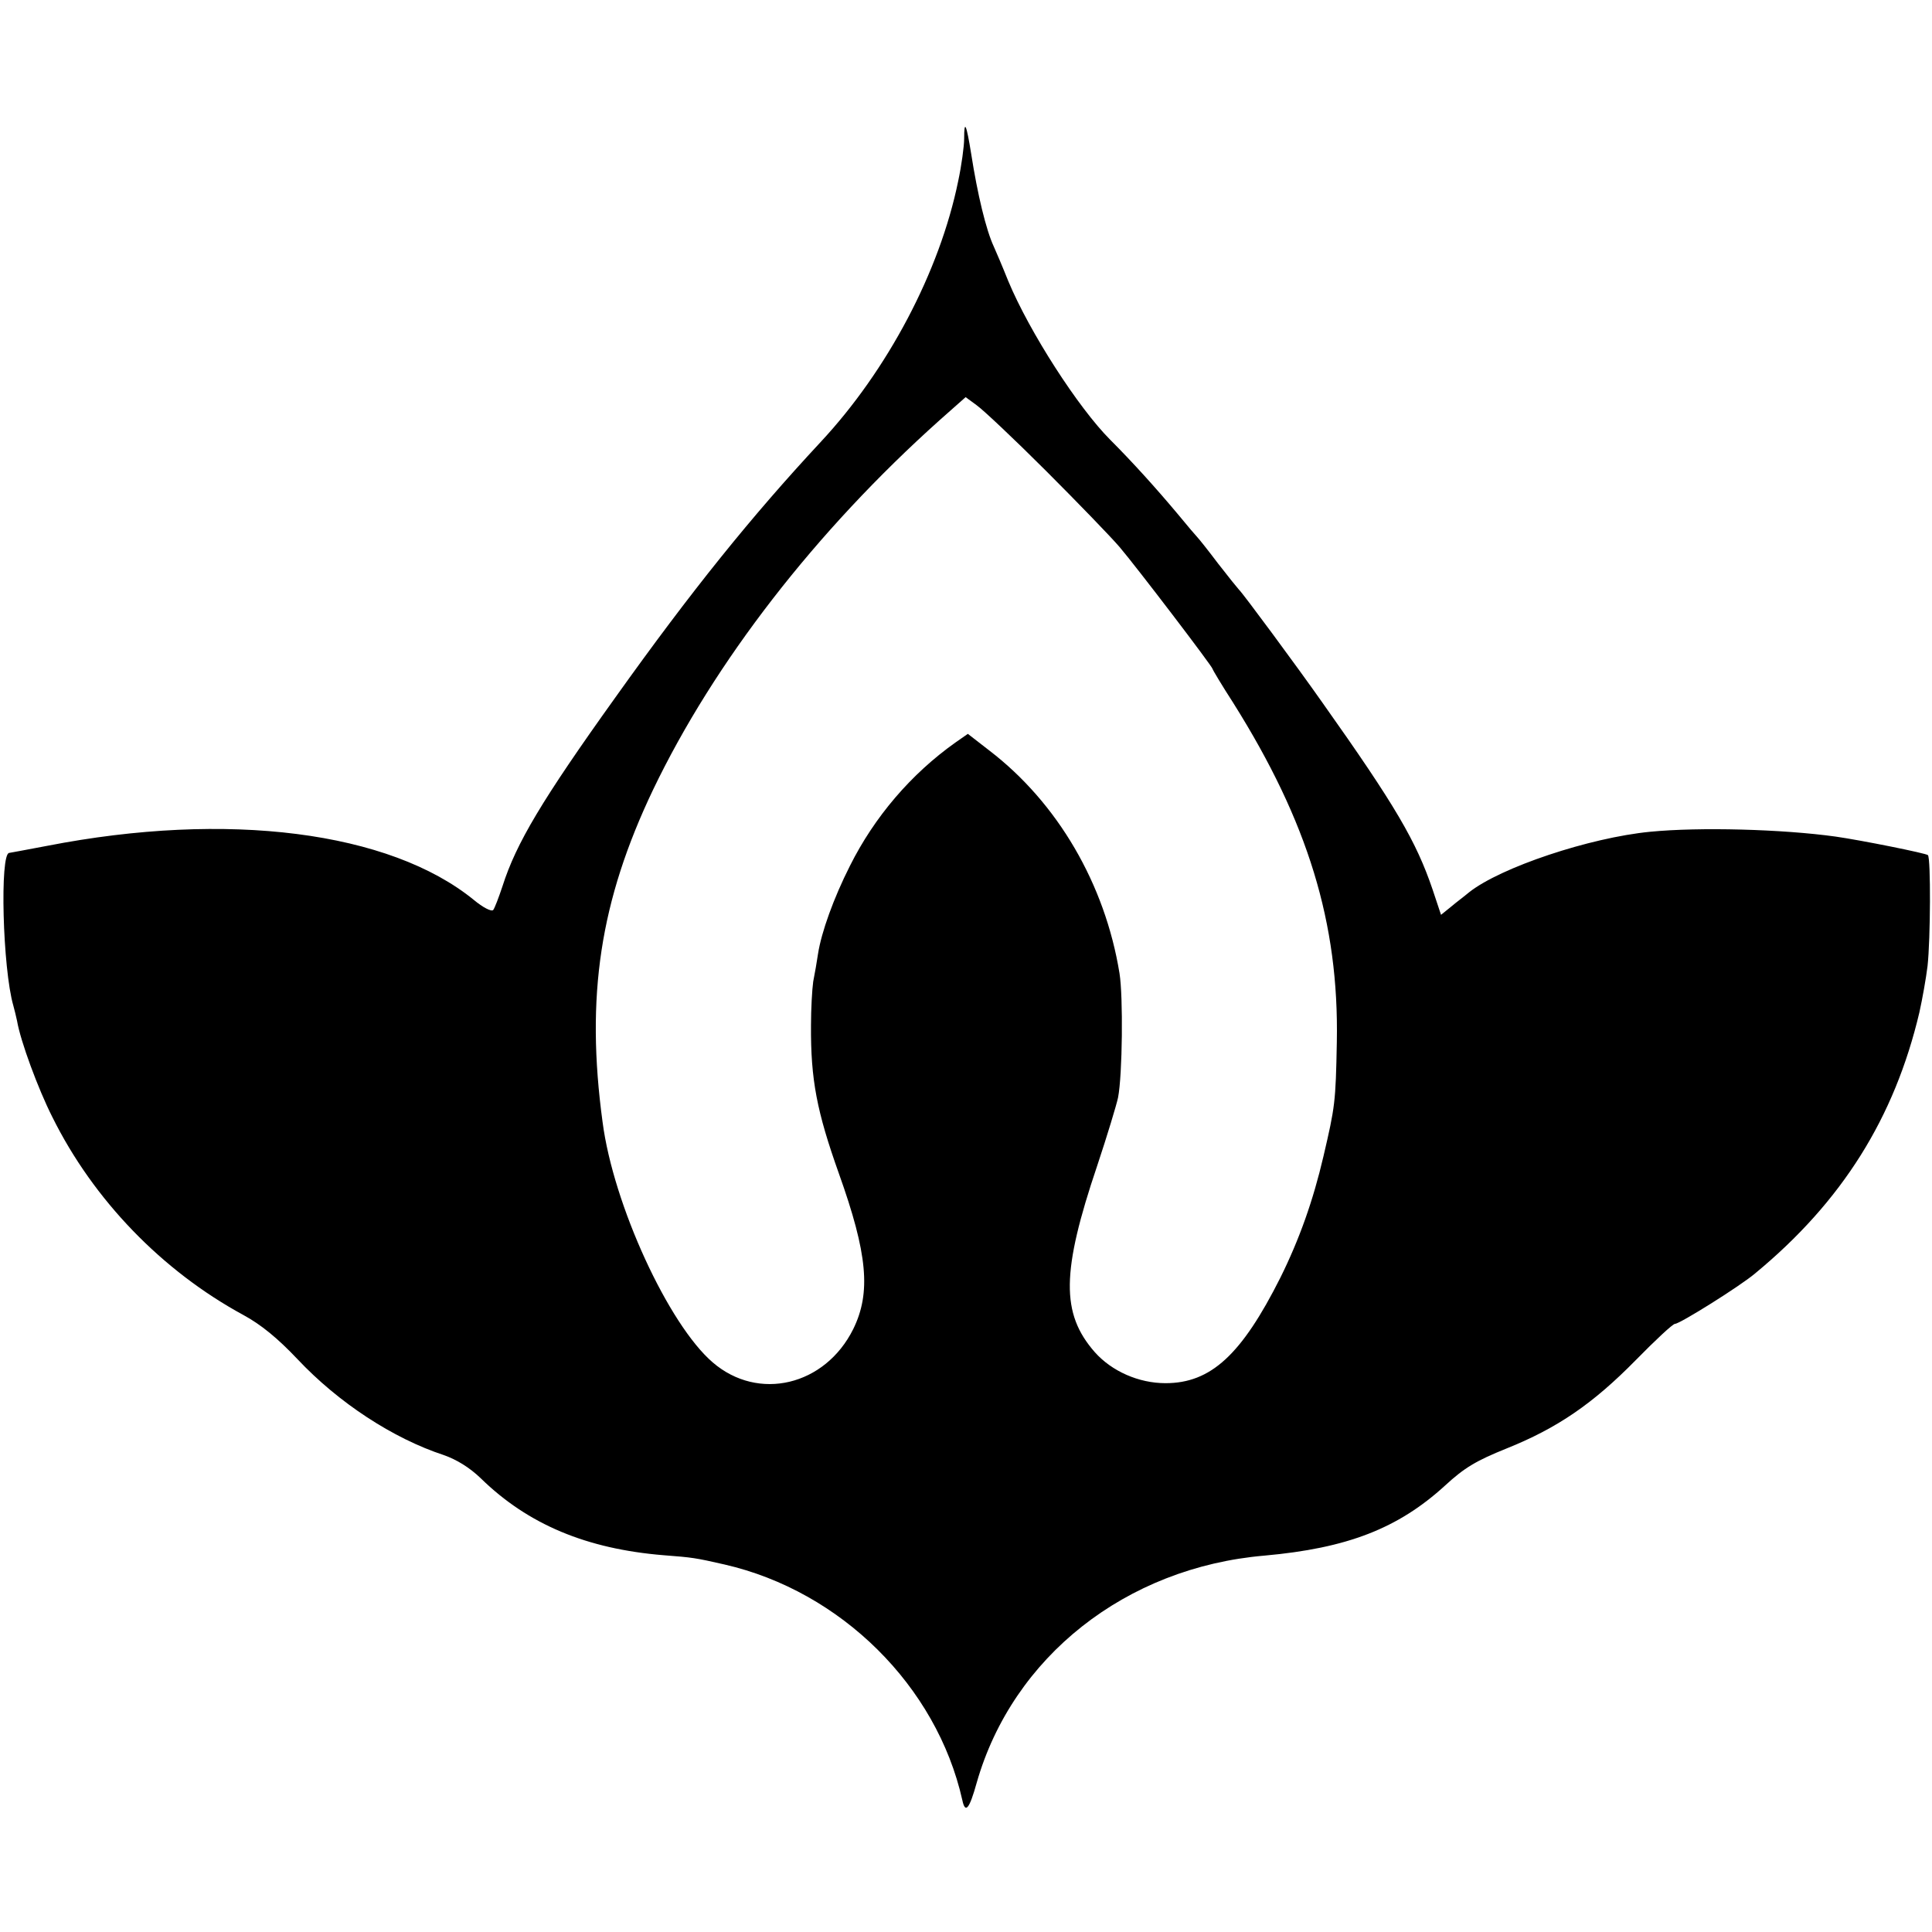 <?xml version="1.0" standalone="no"?>
<!DOCTYPE svg PUBLIC "-//W3C//DTD SVG 20010904//EN"
 "http://www.w3.org/TR/2001/REC-SVG-20010904/DTD/svg10.dtd">
<svg version="1.0" xmlns="http://www.w3.org/2000/svg"
 width="521pt" height="521pt" viewBox="0 0 521 521"
 preserveAspectRatio="xMidYMid meet">
<g transform="translate(0,521) scale(0.1,-0.1)"
fill="#000000" stroke="none">
<path d="M2600 4836 c0 -20 -7 -72 -16 -114 -50 -245 -191 -511 -371 -704
-187 -201 -349 -402 -553 -688 -199 -278 -268 -394 -305 -510 -10 -30 -21 -59
-25 -64 -5 -5 -28 7 -52 27 -227 185 -664 241 -1151 146 -54 -10 -100 -19
-102 -19 -26 0 -18 -312 11 -412 3 -10 7 -28 10 -41 9 -54 57 -184 95 -259
111 -224 296 -415 515 -534 48 -26 93 -63 146 -119 111 -118 258 -214 395
-259 34 -12 69 -33 100 -63 127 -124 285 -190 493 -207 78 -6 85 -7 164 -25
314 -72 572 -328 641 -635 8 -38 19 -25 39 47 97 339 402 580 776 612 223 20
360 73 487 189 52 48 84 67 166 100 137 55 233 121 348 238 53 54 100 98 106
98 13 0 176 102 216 136 235 194 376 420 443 704 8 36 18 92 22 125 8 72 9
291 1 299 -5 5 -179 40 -249 50 -144 20 -367 26 -500 13 -164 -16 -403 -96
-488 -163 -13 -11 -36 -28 -50 -40 l-26 -21 -23 69 c-44 129 -99 224 -296 502
-71 101 -216 297 -226 306 -3 3 -28 34 -56 70 -27 36 -52 67 -55 70 -3 3 -28
32 -55 65 -57 68 -121 139 -181 199 -86 86 -218 291 -275 428 -16 40 -34 82
-39 93 -21 45 -44 141 -61 250 -13 81 -19 94 -19 41z m221 -896 c85 -85 174
-177 198 -205 46 -54 251 -323 251 -329 0 -2 25 -44 56 -92 201 -320 285 -593
279 -914 -3 -163 -5 -175 -36 -308 -28 -120 -65 -224 -116 -327 -105 -209
-188 -285 -310 -285 -72 0 -145 32 -191 84 -91 104 -90 216 7 503 27 81 52
164 56 183 12 61 14 273 4 335 -39 241 -167 460 -351 601 l-58 45 -33 -23
c-120 -85 -219 -201 -285 -333 -44 -87 -77 -179 -86 -237 -3 -21 -9 -55 -13
-75 -3 -21 -6 -74 -6 -118 -1 -147 16 -233 75 -399 78 -218 87 -322 39 -420
-76 -153 -256 -196 -379 -90 -119 102 -268 425 -297 648 -46 339 -7 596 136
896 165 344 439 698 773 997 l70 62 30 -22 c17 -12 101 -91 187 -177z"/>
</g>
</svg>

